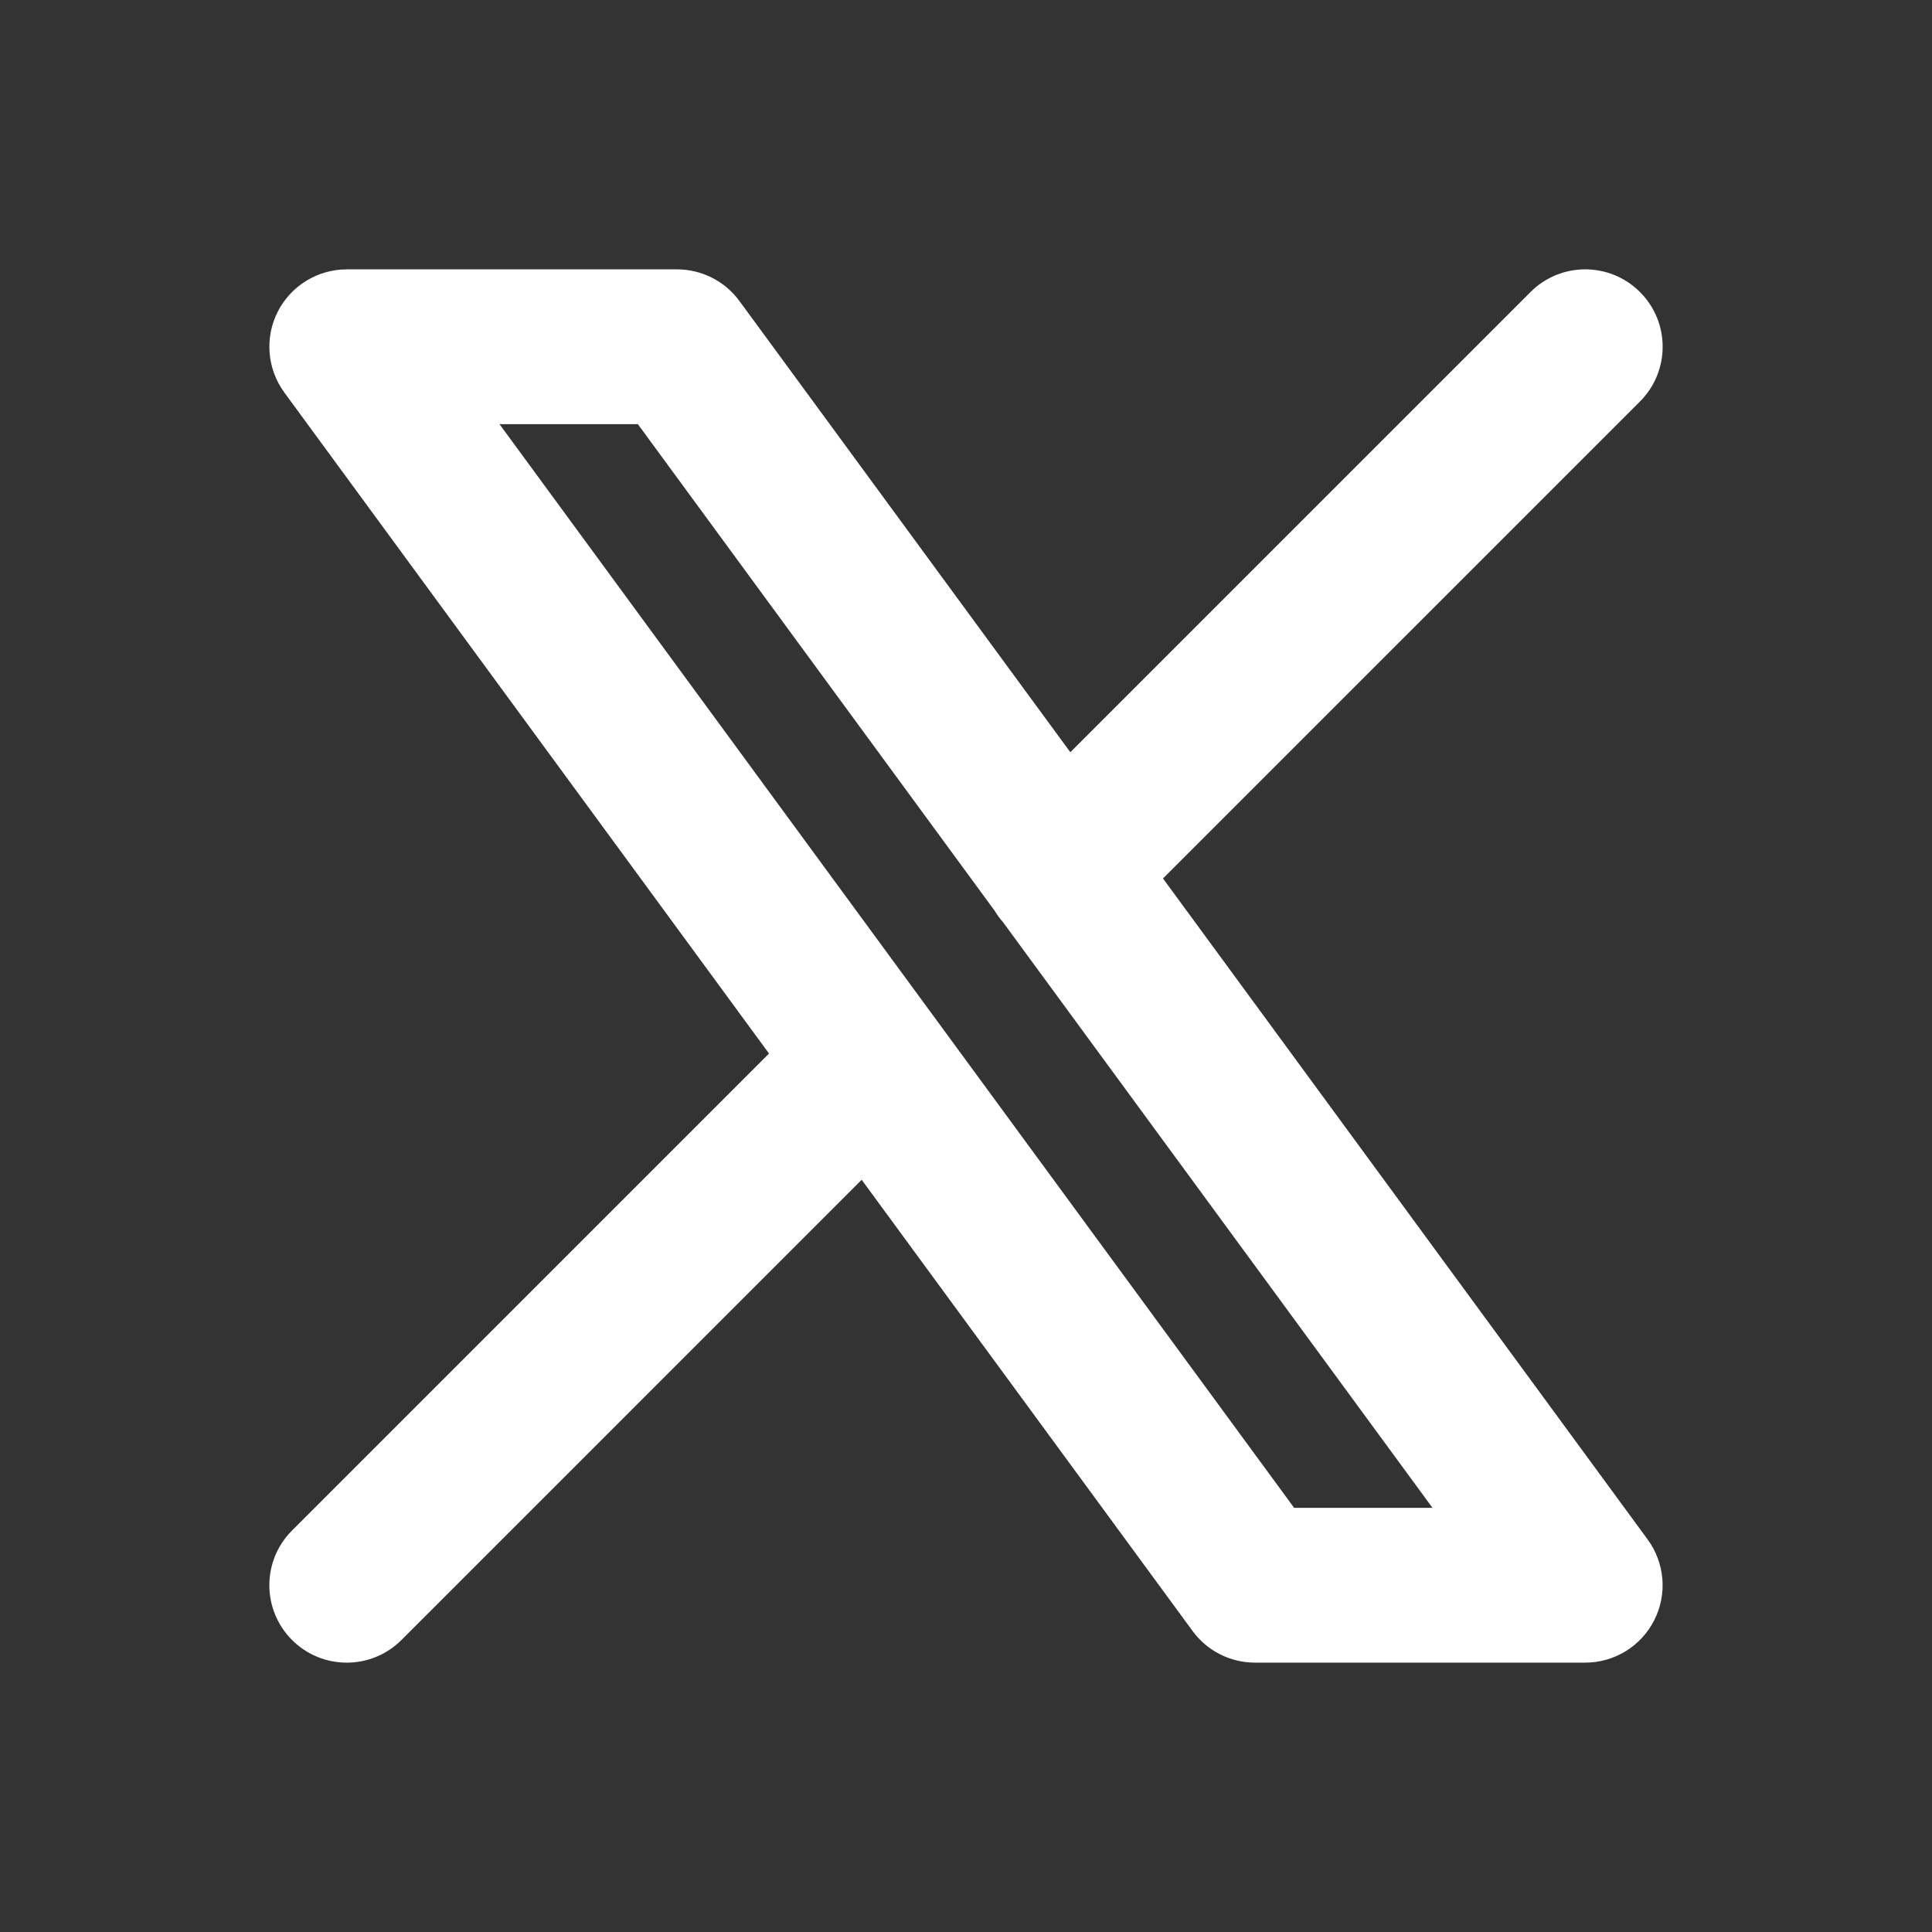 <?xml version="1.0" encoding="UTF-8"?> <svg xmlns="http://www.w3.org/2000/svg" width="26" height="26" viewBox="0 0 26 26" fill="none"><rect x="0" y="0" width="26" height="26" fill="#333333" stroke="none"/><path fill-rule="evenodd" clip-rule="evenodd" d="M3.737 4.196C3.915 3.846 4.274 3.625 4.667 3.625H9.111C9.443 3.625 9.755 3.783 9.951 4.051L14.404 10.123L20.597 3.93C21.004 3.523 21.663 3.523 22.07 3.93C22.477 4.337 22.477 4.996 22.07 5.403L15.651 11.822L22.173 20.717C22.405 21.034 22.44 21.454 22.262 21.804C22.085 22.154 21.726 22.375 21.333 22.375H16.889C16.557 22.375 16.245 22.217 16.049 21.949L11.596 15.877L5.403 22.07C4.996 22.477 4.337 22.477 3.93 22.07C3.523 21.663 3.523 21.004 3.93 20.597L10.349 14.178L3.827 5.283C3.595 4.966 3.56 4.546 3.737 4.196ZM13.386 12.257C13.418 12.31 13.455 12.362 13.498 12.41L19.278 20.292H17.416L6.722 5.708H8.584L13.386 12.257Z" fill="white"></path></svg> 